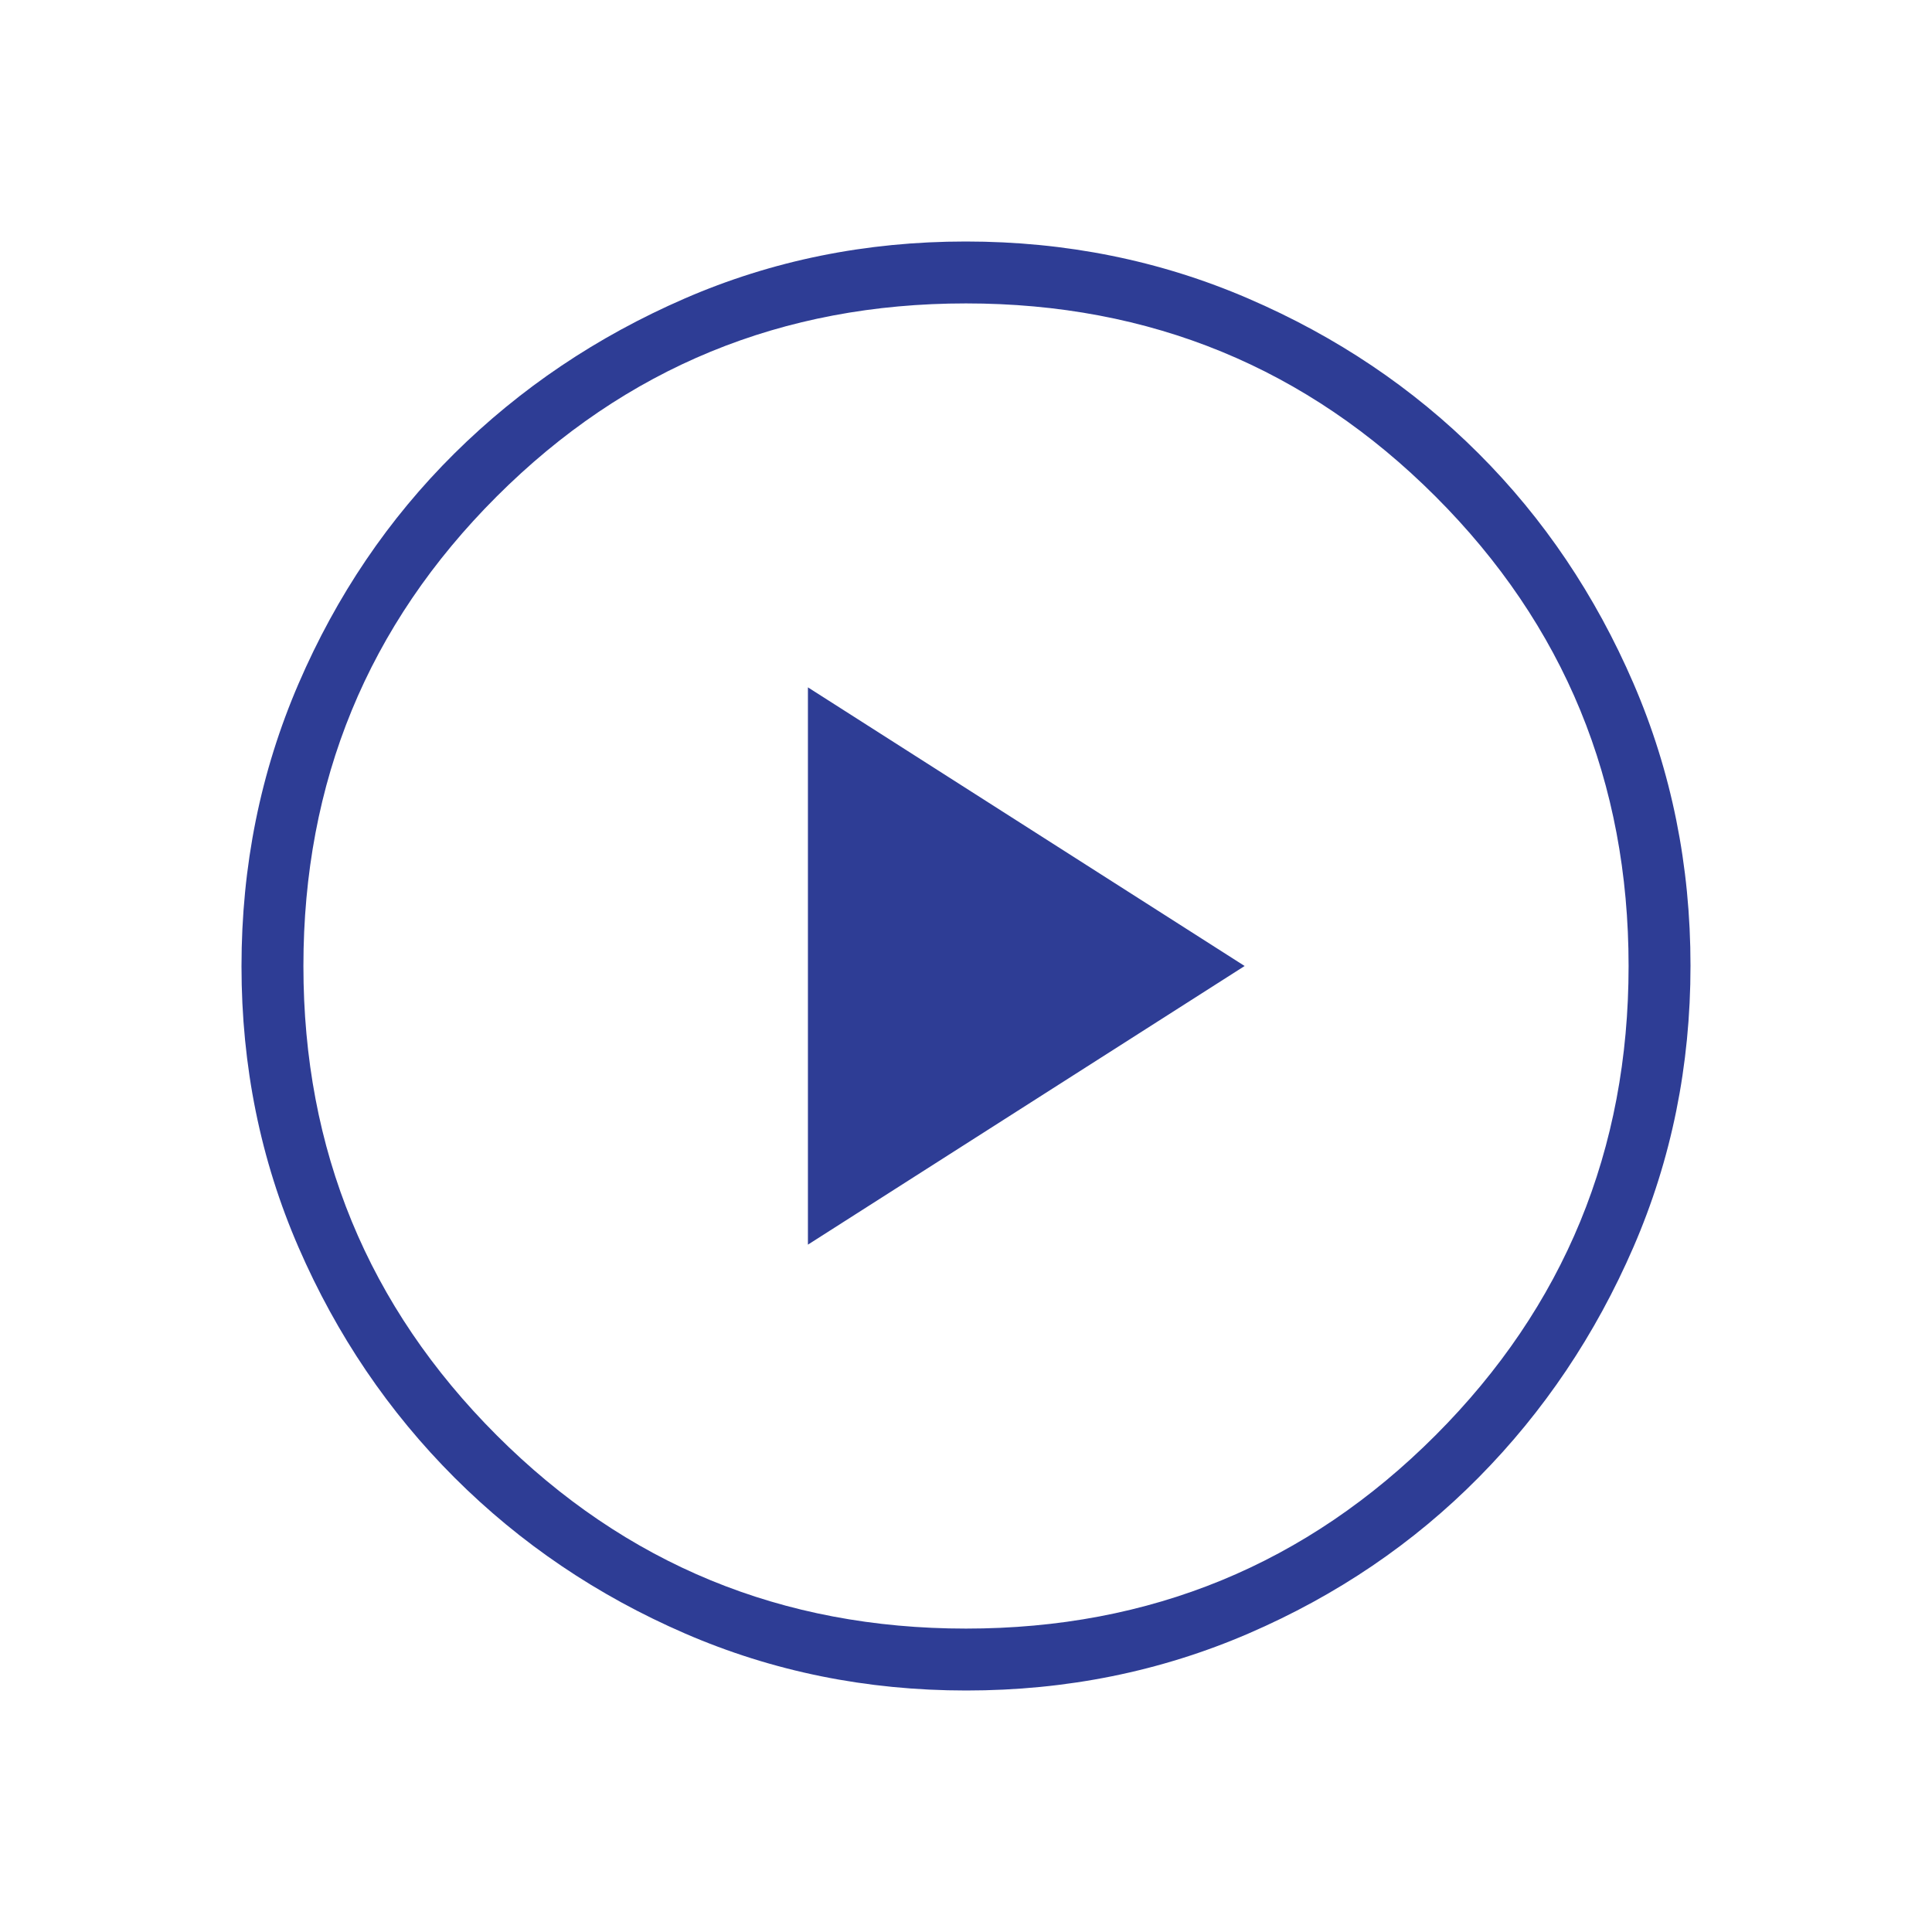 <svg width="44" height="44" viewBox="0 0 44 44" fill="none" xmlns="http://www.w3.org/2000/svg">
<mask id="mask0_378_2228" style="mask-type:alpha" maskUnits="userSpaceOnUse" x="0" y="0" width="44" height="44">
<rect width="44" height="44" fill="#D9D9D9"/>
</mask>
<g mask="url(#mask0_378_2228)">
<path d="M18.4 28.346L28.346 22L18.4 15.654V28.346ZM22.006 38.5C19.732 38.5 17.596 38.067 15.599 37.201C13.602 36.335 11.853 35.152 10.352 33.653C8.851 32.153 7.667 30.405 6.8 28.41C5.933 26.416 5.5 24.281 5.5 22.006C5.5 19.724 5.933 17.579 6.799 15.571C7.665 13.562 8.848 11.815 10.347 10.329C11.847 8.843 13.595 7.667 15.589 6.8C17.584 5.933 19.719 5.5 21.994 5.5C24.276 5.5 26.421 5.933 28.429 6.799C30.438 7.665 32.185 8.84 33.671 10.325C35.157 11.809 36.333 13.555 37.2 15.561C38.067 17.568 38.5 19.712 38.5 21.994C38.5 24.268 38.067 26.404 37.201 28.401C36.335 30.398 35.16 32.147 33.675 33.648C32.191 35.149 30.445 36.333 28.439 37.2C26.432 38.067 24.288 38.5 22.006 38.5ZM22 37.09C26.198 37.09 29.762 35.623 32.693 32.688C35.624 29.753 37.09 26.191 37.09 22C37.09 17.802 35.624 14.238 32.693 11.307C29.762 8.376 26.198 6.91 22 6.91C17.809 6.91 14.246 8.376 11.312 11.307C8.378 14.238 6.91 17.802 6.91 22C6.91 26.191 8.378 29.753 11.312 32.688C14.246 35.623 17.809 37.09 22 37.09Z" fill="#2E3D95"/>
</g>
</svg>
